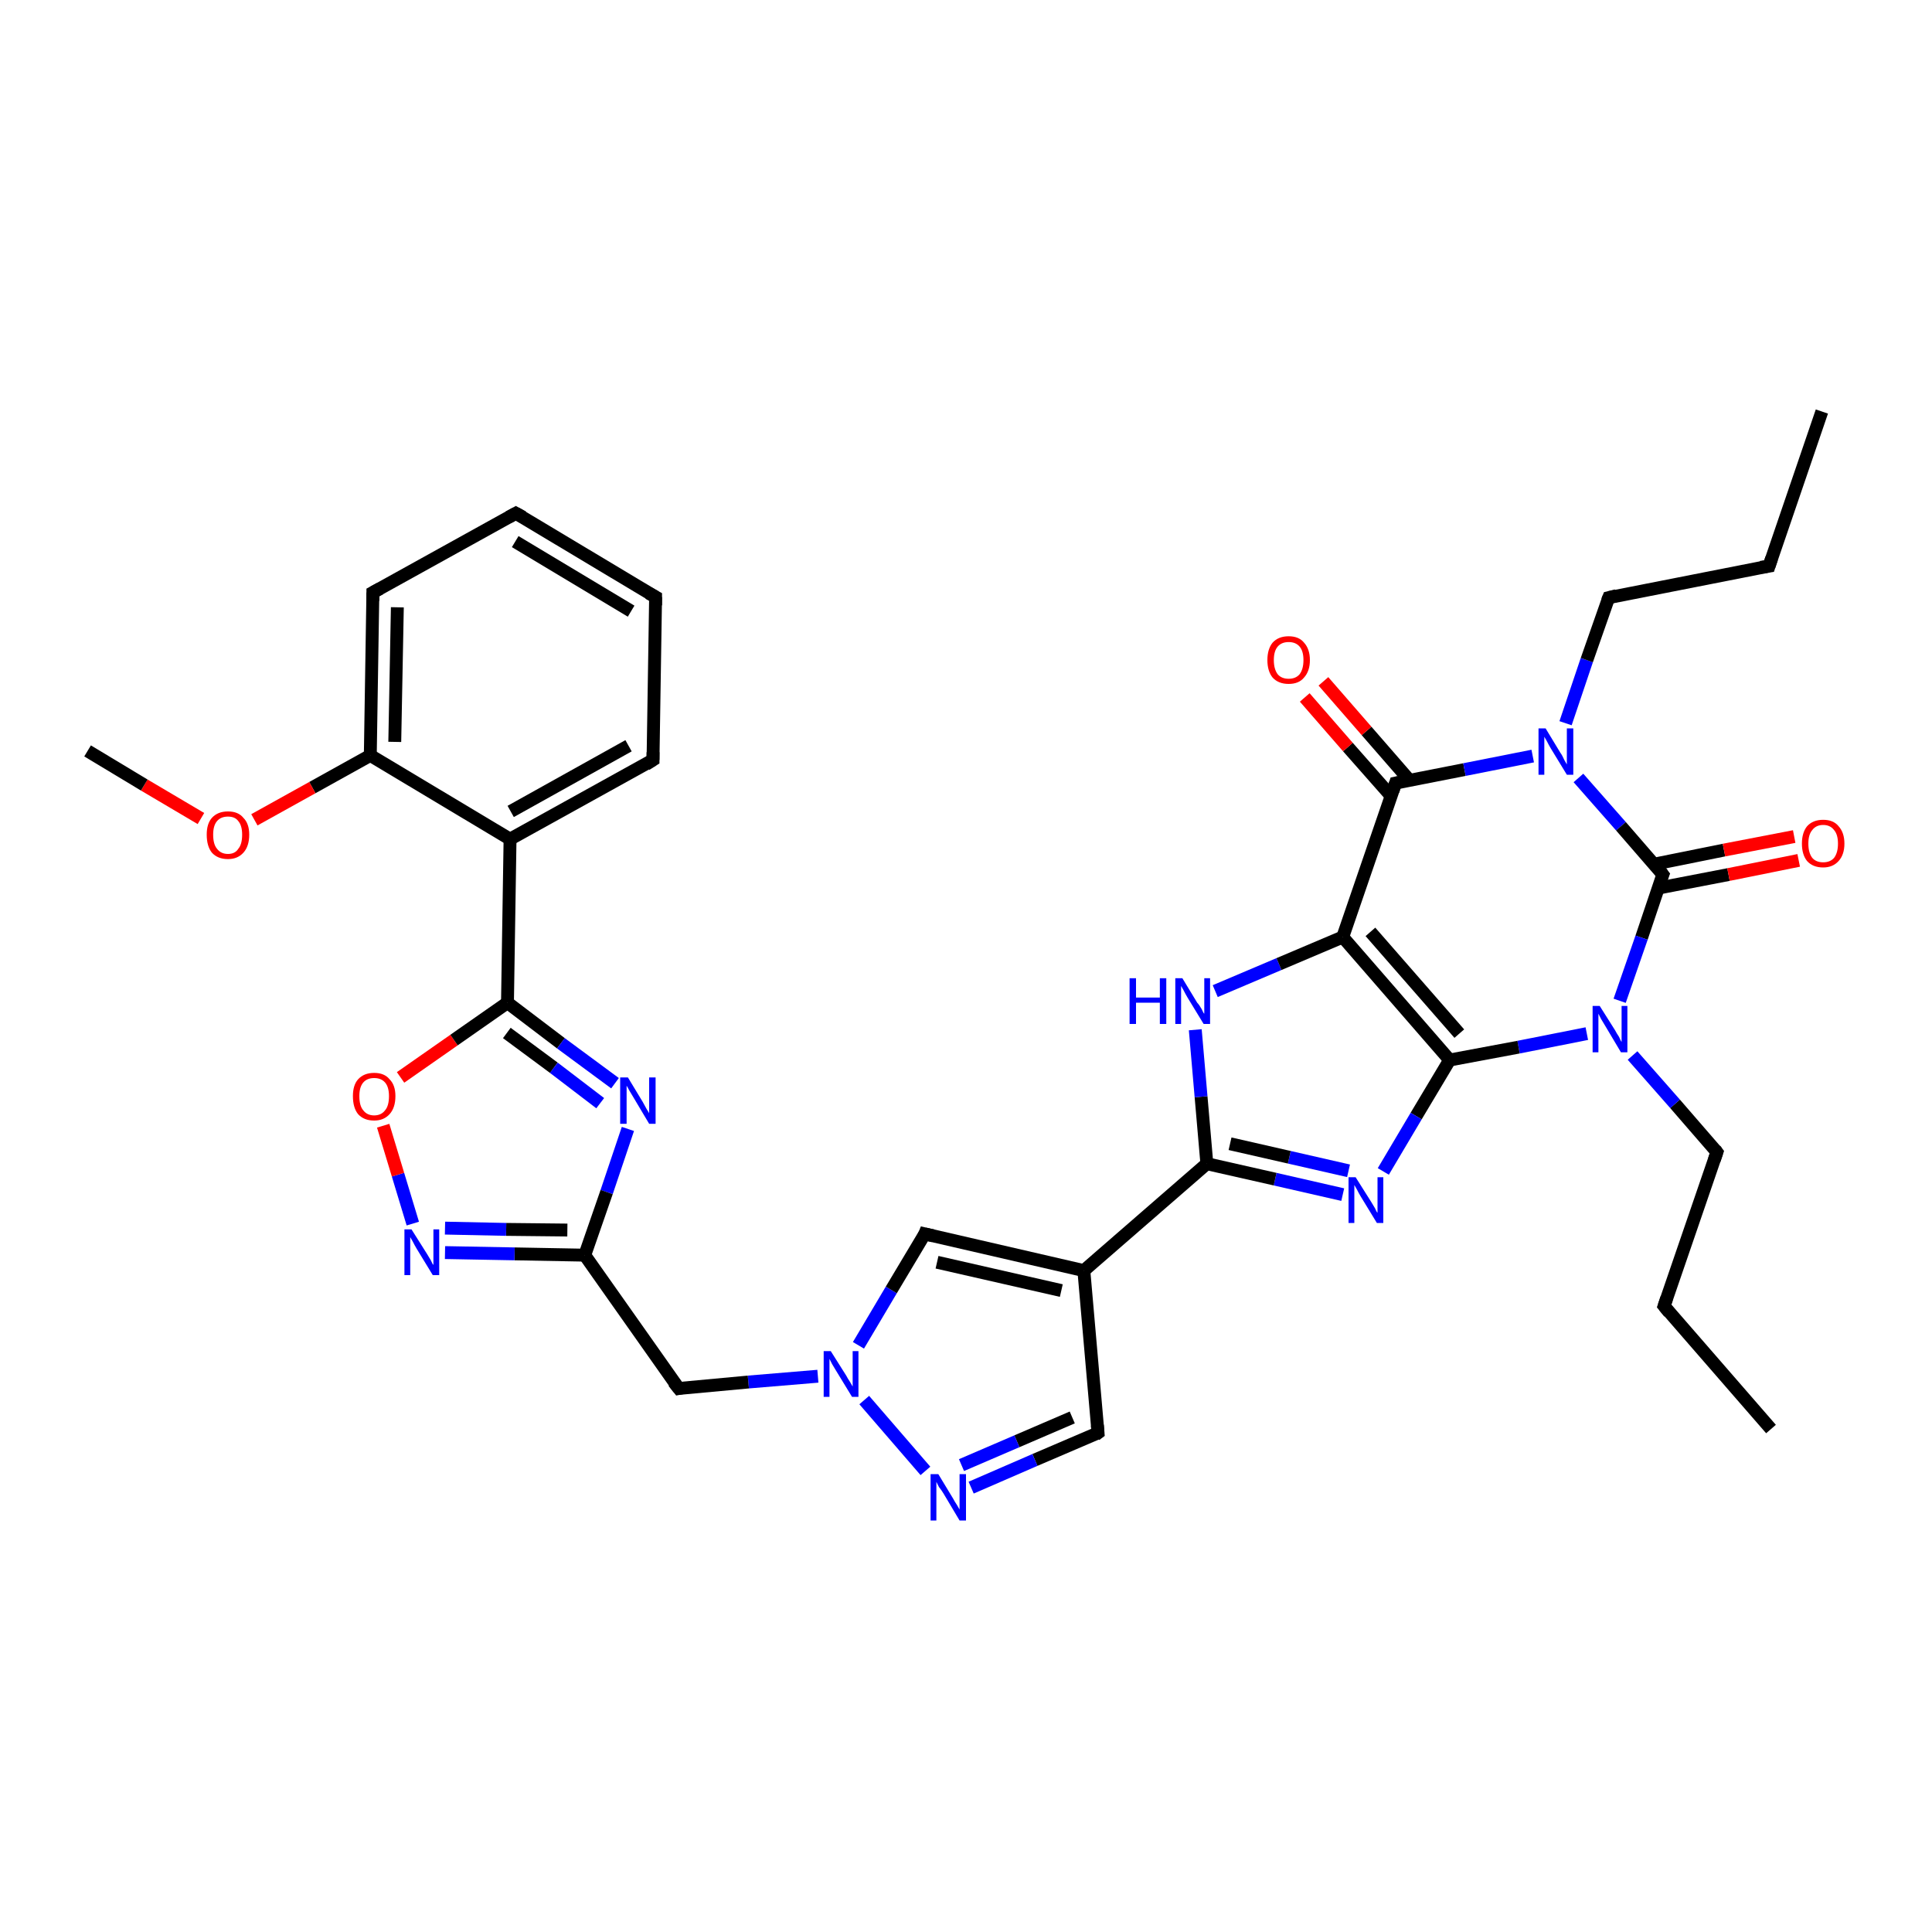 <?xml version='1.0' encoding='iso-8859-1'?>
<svg version='1.1' baseProfile='full'
              xmlns='http://www.w3.org/2000/svg'
                      xmlns:rdkit='http://www.rdkit.org/xml'
                      xmlns:xlink='http://www.w3.org/1999/xlink'
                  xml:space='preserve'
width='300px' height='300px' viewBox='0 0 300 300'>
<!-- END OF HEADER -->
<rect style='opacity:1.0;fill:#FFFFFF;stroke:none' width='300.0' height='300.0' x='0.0' y='0.0'> </rect>
<path class='bond-0 atom-0 atom-1' d='M 275.0,221.9 L 258.4,202.8' style='fill:none;fill-rule:evenodd;stroke:#000000;stroke-width:2.0px;stroke-linecap:butt;stroke-linejoin:miter;stroke-opacity:1' />
<path class='bond-1 atom-1 atom-2' d='M 258.4,202.8 L 266.6,178.9' style='fill:none;fill-rule:evenodd;stroke:#000000;stroke-width:2.0px;stroke-linecap:butt;stroke-linejoin:miter;stroke-opacity:1' />
<path class='bond-2 atom-2 atom-3' d='M 266.6,178.9 L 260.1,171.4' style='fill:none;fill-rule:evenodd;stroke:#000000;stroke-width:2.0px;stroke-linecap:butt;stroke-linejoin:miter;stroke-opacity:1' />
<path class='bond-2 atom-2 atom-3' d='M 260.1,171.4 L 253.5,163.9' style='fill:none;fill-rule:evenodd;stroke:#0000FF;stroke-width:2.0px;stroke-linecap:butt;stroke-linejoin:miter;stroke-opacity:1' />
<path class='bond-3 atom-3 atom-4' d='M 246.4,160.5 L 235.8,162.6' style='fill:none;fill-rule:evenodd;stroke:#0000FF;stroke-width:2.0px;stroke-linecap:butt;stroke-linejoin:miter;stroke-opacity:1' />
<path class='bond-3 atom-3 atom-4' d='M 235.8,162.6 L 225.1,164.6' style='fill:none;fill-rule:evenodd;stroke:#000000;stroke-width:2.0px;stroke-linecap:butt;stroke-linejoin:miter;stroke-opacity:1' />
<path class='bond-4 atom-4 atom-5' d='M 225.1,164.6 L 219.9,173.3' style='fill:none;fill-rule:evenodd;stroke:#000000;stroke-width:2.0px;stroke-linecap:butt;stroke-linejoin:miter;stroke-opacity:1' />
<path class='bond-4 atom-4 atom-5' d='M 219.9,173.3 L 214.8,181.9' style='fill:none;fill-rule:evenodd;stroke:#0000FF;stroke-width:2.0px;stroke-linecap:butt;stroke-linejoin:miter;stroke-opacity:1' />
<path class='bond-5 atom-5 atom-6' d='M 208.5,185.5 L 198.0,183.1' style='fill:none;fill-rule:evenodd;stroke:#0000FF;stroke-width:2.0px;stroke-linecap:butt;stroke-linejoin:miter;stroke-opacity:1' />
<path class='bond-5 atom-5 atom-6' d='M 198.0,183.1 L 187.4,180.7' style='fill:none;fill-rule:evenodd;stroke:#000000;stroke-width:2.0px;stroke-linecap:butt;stroke-linejoin:miter;stroke-opacity:1' />
<path class='bond-5 atom-5 atom-6' d='M 209.4,181.8 L 200.2,179.7' style='fill:none;fill-rule:evenodd;stroke:#0000FF;stroke-width:2.0px;stroke-linecap:butt;stroke-linejoin:miter;stroke-opacity:1' />
<path class='bond-5 atom-5 atom-6' d='M 200.2,179.7 L 191.0,177.6' style='fill:none;fill-rule:evenodd;stroke:#000000;stroke-width:2.0px;stroke-linecap:butt;stroke-linejoin:miter;stroke-opacity:1' />
<path class='bond-6 atom-6 atom-7' d='M 187.4,180.7 L 186.5,170.3' style='fill:none;fill-rule:evenodd;stroke:#000000;stroke-width:2.0px;stroke-linecap:butt;stroke-linejoin:miter;stroke-opacity:1' />
<path class='bond-6 atom-6 atom-7' d='M 186.5,170.3 L 185.6,159.9' style='fill:none;fill-rule:evenodd;stroke:#0000FF;stroke-width:2.0px;stroke-linecap:butt;stroke-linejoin:miter;stroke-opacity:1' />
<path class='bond-7 atom-7 atom-8' d='M 188.7,153.9 L 198.6,149.7' style='fill:none;fill-rule:evenodd;stroke:#0000FF;stroke-width:2.0px;stroke-linecap:butt;stroke-linejoin:miter;stroke-opacity:1' />
<path class='bond-7 atom-7 atom-8' d='M 198.6,149.7 L 208.5,145.5' style='fill:none;fill-rule:evenodd;stroke:#000000;stroke-width:2.0px;stroke-linecap:butt;stroke-linejoin:miter;stroke-opacity:1' />
<path class='bond-8 atom-8 atom-9' d='M 208.5,145.5 L 216.7,121.6' style='fill:none;fill-rule:evenodd;stroke:#000000;stroke-width:2.0px;stroke-linecap:butt;stroke-linejoin:miter;stroke-opacity:1' />
<path class='bond-9 atom-9 atom-10' d='M 218.9,121.2 L 212.2,113.5' style='fill:none;fill-rule:evenodd;stroke:#000000;stroke-width:2.0px;stroke-linecap:butt;stroke-linejoin:miter;stroke-opacity:1' />
<path class='bond-9 atom-9 atom-10' d='M 212.2,113.5 L 205.5,105.8' style='fill:none;fill-rule:evenodd;stroke:#FF0000;stroke-width:2.0px;stroke-linecap:butt;stroke-linejoin:miter;stroke-opacity:1' />
<path class='bond-9 atom-9 atom-10' d='M 216.0,123.6 L 209.3,116.0' style='fill:none;fill-rule:evenodd;stroke:#000000;stroke-width:2.0px;stroke-linecap:butt;stroke-linejoin:miter;stroke-opacity:1' />
<path class='bond-9 atom-9 atom-10' d='M 209.3,116.0 L 202.6,108.3' style='fill:none;fill-rule:evenodd;stroke:#FF0000;stroke-width:2.0px;stroke-linecap:butt;stroke-linejoin:miter;stroke-opacity:1' />
<path class='bond-10 atom-9 atom-11' d='M 216.7,121.6 L 227.4,119.5' style='fill:none;fill-rule:evenodd;stroke:#000000;stroke-width:2.0px;stroke-linecap:butt;stroke-linejoin:miter;stroke-opacity:1' />
<path class='bond-10 atom-9 atom-11' d='M 227.4,119.5 L 238.0,117.4' style='fill:none;fill-rule:evenodd;stroke:#0000FF;stroke-width:2.0px;stroke-linecap:butt;stroke-linejoin:miter;stroke-opacity:1' />
<path class='bond-11 atom-11 atom-12' d='M 243.1,112.3 L 246.4,102.5' style='fill:none;fill-rule:evenodd;stroke:#0000FF;stroke-width:2.0px;stroke-linecap:butt;stroke-linejoin:miter;stroke-opacity:1' />
<path class='bond-11 atom-11 atom-12' d='M 246.4,102.5 L 249.8,92.8' style='fill:none;fill-rule:evenodd;stroke:#000000;stroke-width:2.0px;stroke-linecap:butt;stroke-linejoin:miter;stroke-opacity:1' />
<path class='bond-12 atom-12 atom-13' d='M 249.8,92.8 L 274.7,87.9' style='fill:none;fill-rule:evenodd;stroke:#000000;stroke-width:2.0px;stroke-linecap:butt;stroke-linejoin:miter;stroke-opacity:1' />
<path class='bond-13 atom-13 atom-14' d='M 274.7,87.9 L 282.9,63.9' style='fill:none;fill-rule:evenodd;stroke:#000000;stroke-width:2.0px;stroke-linecap:butt;stroke-linejoin:miter;stroke-opacity:1' />
<path class='bond-14 atom-11 atom-15' d='M 245.1,120.8 L 251.7,128.3' style='fill:none;fill-rule:evenodd;stroke:#0000FF;stroke-width:2.0px;stroke-linecap:butt;stroke-linejoin:miter;stroke-opacity:1' />
<path class='bond-14 atom-11 atom-15' d='M 251.7,128.3 L 258.2,135.8' style='fill:none;fill-rule:evenodd;stroke:#000000;stroke-width:2.0px;stroke-linecap:butt;stroke-linejoin:miter;stroke-opacity:1' />
<path class='bond-15 atom-15 atom-16' d='M 257.5,137.9 L 268.4,135.8' style='fill:none;fill-rule:evenodd;stroke:#000000;stroke-width:2.0px;stroke-linecap:butt;stroke-linejoin:miter;stroke-opacity:1' />
<path class='bond-15 atom-15 atom-16' d='M 268.4,135.8 L 279.3,133.6' style='fill:none;fill-rule:evenodd;stroke:#FF0000;stroke-width:2.0px;stroke-linecap:butt;stroke-linejoin:miter;stroke-opacity:1' />
<path class='bond-15 atom-15 atom-16' d='M 256.8,134.2 L 267.7,132.0' style='fill:none;fill-rule:evenodd;stroke:#000000;stroke-width:2.0px;stroke-linecap:butt;stroke-linejoin:miter;stroke-opacity:1' />
<path class='bond-15 atom-15 atom-16' d='M 267.7,132.0 L 278.6,129.9' style='fill:none;fill-rule:evenodd;stroke:#FF0000;stroke-width:2.0px;stroke-linecap:butt;stroke-linejoin:miter;stroke-opacity:1' />
<path class='bond-16 atom-6 atom-17' d='M 187.4,180.7 L 168.3,197.3' style='fill:none;fill-rule:evenodd;stroke:#000000;stroke-width:2.0px;stroke-linecap:butt;stroke-linejoin:miter;stroke-opacity:1' />
<path class='bond-17 atom-17 atom-18' d='M 168.3,197.3 L 170.5,222.5' style='fill:none;fill-rule:evenodd;stroke:#000000;stroke-width:2.0px;stroke-linecap:butt;stroke-linejoin:miter;stroke-opacity:1' />
<path class='bond-18 atom-18 atom-19' d='M 170.5,222.5 L 160.7,226.7' style='fill:none;fill-rule:evenodd;stroke:#000000;stroke-width:2.0px;stroke-linecap:butt;stroke-linejoin:miter;stroke-opacity:1' />
<path class='bond-18 atom-18 atom-19' d='M 160.7,226.7 L 150.8,231.0' style='fill:none;fill-rule:evenodd;stroke:#0000FF;stroke-width:2.0px;stroke-linecap:butt;stroke-linejoin:miter;stroke-opacity:1' />
<path class='bond-18 atom-18 atom-19' d='M 166.5,220.1 L 157.9,223.8' style='fill:none;fill-rule:evenodd;stroke:#000000;stroke-width:2.0px;stroke-linecap:butt;stroke-linejoin:miter;stroke-opacity:1' />
<path class='bond-18 atom-18 atom-19' d='M 157.9,223.8 L 149.3,227.5' style='fill:none;fill-rule:evenodd;stroke:#0000FF;stroke-width:2.0px;stroke-linecap:butt;stroke-linejoin:miter;stroke-opacity:1' />
<path class='bond-19 atom-19 atom-20' d='M 143.7,228.4 L 134.2,217.4' style='fill:none;fill-rule:evenodd;stroke:#0000FF;stroke-width:2.0px;stroke-linecap:butt;stroke-linejoin:miter;stroke-opacity:1' />
<path class='bond-20 atom-20 atom-21' d='M 127.0,213.7 L 116.2,214.6' style='fill:none;fill-rule:evenodd;stroke:#0000FF;stroke-width:2.0px;stroke-linecap:butt;stroke-linejoin:miter;stroke-opacity:1' />
<path class='bond-20 atom-20 atom-21' d='M 116.2,214.6 L 105.4,215.6' style='fill:none;fill-rule:evenodd;stroke:#000000;stroke-width:2.0px;stroke-linecap:butt;stroke-linejoin:miter;stroke-opacity:1' />
<path class='bond-21 atom-21 atom-22' d='M 105.4,215.6 L 90.8,194.9' style='fill:none;fill-rule:evenodd;stroke:#000000;stroke-width:2.0px;stroke-linecap:butt;stroke-linejoin:miter;stroke-opacity:1' />
<path class='bond-22 atom-22 atom-23' d='M 90.8,194.9 L 79.9,194.7' style='fill:none;fill-rule:evenodd;stroke:#000000;stroke-width:2.0px;stroke-linecap:butt;stroke-linejoin:miter;stroke-opacity:1' />
<path class='bond-22 atom-22 atom-23' d='M 79.9,194.7 L 69.1,194.5' style='fill:none;fill-rule:evenodd;stroke:#0000FF;stroke-width:2.0px;stroke-linecap:butt;stroke-linejoin:miter;stroke-opacity:1' />
<path class='bond-22 atom-22 atom-23' d='M 88.1,191.0 L 78.6,190.9' style='fill:none;fill-rule:evenodd;stroke:#000000;stroke-width:2.0px;stroke-linecap:butt;stroke-linejoin:miter;stroke-opacity:1' />
<path class='bond-22 atom-22 atom-23' d='M 78.6,190.9 L 69.1,190.7' style='fill:none;fill-rule:evenodd;stroke:#0000FF;stroke-width:2.0px;stroke-linecap:butt;stroke-linejoin:miter;stroke-opacity:1' />
<path class='bond-23 atom-23 atom-24' d='M 64.1,190.0 L 61.8,182.4' style='fill:none;fill-rule:evenodd;stroke:#0000FF;stroke-width:2.0px;stroke-linecap:butt;stroke-linejoin:miter;stroke-opacity:1' />
<path class='bond-23 atom-23 atom-24' d='M 61.8,182.4 L 59.5,174.8' style='fill:none;fill-rule:evenodd;stroke:#FF0000;stroke-width:2.0px;stroke-linecap:butt;stroke-linejoin:miter;stroke-opacity:1' />
<path class='bond-24 atom-24 atom-25' d='M 62.2,167.3 L 70.5,161.5' style='fill:none;fill-rule:evenodd;stroke:#FF0000;stroke-width:2.0px;stroke-linecap:butt;stroke-linejoin:miter;stroke-opacity:1' />
<path class='bond-24 atom-24 atom-25' d='M 70.5,161.5 L 78.8,155.7' style='fill:none;fill-rule:evenodd;stroke:#000000;stroke-width:2.0px;stroke-linecap:butt;stroke-linejoin:miter;stroke-opacity:1' />
<path class='bond-25 atom-25 atom-26' d='M 78.8,155.7 L 87.1,162.0' style='fill:none;fill-rule:evenodd;stroke:#000000;stroke-width:2.0px;stroke-linecap:butt;stroke-linejoin:miter;stroke-opacity:1' />
<path class='bond-25 atom-25 atom-26' d='M 87.1,162.0 L 95.5,168.2' style='fill:none;fill-rule:evenodd;stroke:#0000FF;stroke-width:2.0px;stroke-linecap:butt;stroke-linejoin:miter;stroke-opacity:1' />
<path class='bond-25 atom-25 atom-26' d='M 78.7,160.4 L 86.0,165.8' style='fill:none;fill-rule:evenodd;stroke:#000000;stroke-width:2.0px;stroke-linecap:butt;stroke-linejoin:miter;stroke-opacity:1' />
<path class='bond-25 atom-25 atom-26' d='M 86.0,165.8 L 93.2,171.3' style='fill:none;fill-rule:evenodd;stroke:#0000FF;stroke-width:2.0px;stroke-linecap:butt;stroke-linejoin:miter;stroke-opacity:1' />
<path class='bond-26 atom-25 atom-27' d='M 78.8,155.7 L 79.2,130.3' style='fill:none;fill-rule:evenodd;stroke:#000000;stroke-width:2.0px;stroke-linecap:butt;stroke-linejoin:miter;stroke-opacity:1' />
<path class='bond-27 atom-27 atom-28' d='M 79.2,130.3 L 101.4,118.0' style='fill:none;fill-rule:evenodd;stroke:#000000;stroke-width:2.0px;stroke-linecap:butt;stroke-linejoin:miter;stroke-opacity:1' />
<path class='bond-27 atom-27 atom-28' d='M 79.3,126.0 L 97.6,115.8' style='fill:none;fill-rule:evenodd;stroke:#000000;stroke-width:2.0px;stroke-linecap:butt;stroke-linejoin:miter;stroke-opacity:1' />
<path class='bond-28 atom-28 atom-29' d='M 101.4,118.0 L 101.8,92.7' style='fill:none;fill-rule:evenodd;stroke:#000000;stroke-width:2.0px;stroke-linecap:butt;stroke-linejoin:miter;stroke-opacity:1' />
<path class='bond-29 atom-29 atom-30' d='M 101.8,92.7 L 80.1,79.7' style='fill:none;fill-rule:evenodd;stroke:#000000;stroke-width:2.0px;stroke-linecap:butt;stroke-linejoin:miter;stroke-opacity:1' />
<path class='bond-29 atom-29 atom-30' d='M 98.0,94.9 L 80.0,84.1' style='fill:none;fill-rule:evenodd;stroke:#000000;stroke-width:2.0px;stroke-linecap:butt;stroke-linejoin:miter;stroke-opacity:1' />
<path class='bond-30 atom-30 atom-31' d='M 80.1,79.7 L 57.9,92.0' style='fill:none;fill-rule:evenodd;stroke:#000000;stroke-width:2.0px;stroke-linecap:butt;stroke-linejoin:miter;stroke-opacity:1' />
<path class='bond-31 atom-31 atom-32' d='M 57.9,92.0 L 57.5,117.3' style='fill:none;fill-rule:evenodd;stroke:#000000;stroke-width:2.0px;stroke-linecap:butt;stroke-linejoin:miter;stroke-opacity:1' />
<path class='bond-31 atom-31 atom-32' d='M 61.7,94.3 L 61.3,115.2' style='fill:none;fill-rule:evenodd;stroke:#000000;stroke-width:2.0px;stroke-linecap:butt;stroke-linejoin:miter;stroke-opacity:1' />
<path class='bond-32 atom-32 atom-33' d='M 57.5,117.3 L 48.5,122.3' style='fill:none;fill-rule:evenodd;stroke:#000000;stroke-width:2.0px;stroke-linecap:butt;stroke-linejoin:miter;stroke-opacity:1' />
<path class='bond-32 atom-32 atom-33' d='M 48.5,122.3 L 39.5,127.3' style='fill:none;fill-rule:evenodd;stroke:#FF0000;stroke-width:2.0px;stroke-linecap:butt;stroke-linejoin:miter;stroke-opacity:1' />
<path class='bond-33 atom-33 atom-34' d='M 31.2,127.1 L 22.4,121.9' style='fill:none;fill-rule:evenodd;stroke:#FF0000;stroke-width:2.0px;stroke-linecap:butt;stroke-linejoin:miter;stroke-opacity:1' />
<path class='bond-33 atom-33 atom-34' d='M 22.4,121.9 L 13.6,116.6' style='fill:none;fill-rule:evenodd;stroke:#000000;stroke-width:2.0px;stroke-linecap:butt;stroke-linejoin:miter;stroke-opacity:1' />
<path class='bond-34 atom-20 atom-35' d='M 133.3,208.9 L 138.4,200.3' style='fill:none;fill-rule:evenodd;stroke:#0000FF;stroke-width:2.0px;stroke-linecap:butt;stroke-linejoin:miter;stroke-opacity:1' />
<path class='bond-34 atom-20 atom-35' d='M 138.4,200.3 L 143.6,191.6' style='fill:none;fill-rule:evenodd;stroke:#000000;stroke-width:2.0px;stroke-linecap:butt;stroke-linejoin:miter;stroke-opacity:1' />
<path class='bond-35 atom-15 atom-3' d='M 258.2,135.8 L 254.9,145.6' style='fill:none;fill-rule:evenodd;stroke:#000000;stroke-width:2.0px;stroke-linecap:butt;stroke-linejoin:miter;stroke-opacity:1' />
<path class='bond-35 atom-15 atom-3' d='M 254.9,145.6 L 251.5,155.4' style='fill:none;fill-rule:evenodd;stroke:#0000FF;stroke-width:2.0px;stroke-linecap:butt;stroke-linejoin:miter;stroke-opacity:1' />
<path class='bond-36 atom-35 atom-17' d='M 143.6,191.6 L 168.3,197.3' style='fill:none;fill-rule:evenodd;stroke:#000000;stroke-width:2.0px;stroke-linecap:butt;stroke-linejoin:miter;stroke-opacity:1' />
<path class='bond-36 atom-35 atom-17' d='M 145.5,196.0 L 164.8,200.4' style='fill:none;fill-rule:evenodd;stroke:#000000;stroke-width:2.0px;stroke-linecap:butt;stroke-linejoin:miter;stroke-opacity:1' />
<path class='bond-37 atom-8 atom-4' d='M 208.5,145.5 L 225.1,164.6' style='fill:none;fill-rule:evenodd;stroke:#000000;stroke-width:2.0px;stroke-linecap:butt;stroke-linejoin:miter;stroke-opacity:1' />
<path class='bond-37 atom-8 atom-4' d='M 212.8,144.7 L 226.6,160.5' style='fill:none;fill-rule:evenodd;stroke:#000000;stroke-width:2.0px;stroke-linecap:butt;stroke-linejoin:miter;stroke-opacity:1' />
<path class='bond-38 atom-26 atom-22' d='M 97.5,175.3 L 94.2,185.1' style='fill:none;fill-rule:evenodd;stroke:#0000FF;stroke-width:2.0px;stroke-linecap:butt;stroke-linejoin:miter;stroke-opacity:1' />
<path class='bond-38 atom-26 atom-22' d='M 94.2,185.1 L 90.8,194.9' style='fill:none;fill-rule:evenodd;stroke:#000000;stroke-width:2.0px;stroke-linecap:butt;stroke-linejoin:miter;stroke-opacity:1' />
<path class='bond-39 atom-32 atom-27' d='M 57.5,117.3 L 79.2,130.3' style='fill:none;fill-rule:evenodd;stroke:#000000;stroke-width:2.0px;stroke-linecap:butt;stroke-linejoin:miter;stroke-opacity:1' />
<path d='M 259.2,203.8 L 258.4,202.8 L 258.8,201.6' style='fill:none;stroke:#000000;stroke-width:2.0px;stroke-linecap:butt;stroke-linejoin:miter;stroke-opacity:1;' />
<path d='M 266.2,180.1 L 266.6,178.9 L 266.3,178.5' style='fill:none;stroke:#000000;stroke-width:2.0px;stroke-linecap:butt;stroke-linejoin:miter;stroke-opacity:1;' />
<path d='M 216.3,122.8 L 216.7,121.6 L 217.2,121.5' style='fill:none;stroke:#000000;stroke-width:2.0px;stroke-linecap:butt;stroke-linejoin:miter;stroke-opacity:1;' />
<path d='M 249.6,93.3 L 249.8,92.8 L 251.0,92.5' style='fill:none;stroke:#000000;stroke-width:2.0px;stroke-linecap:butt;stroke-linejoin:miter;stroke-opacity:1;' />
<path d='M 273.4,88.1 L 274.7,87.9 L 275.1,86.7' style='fill:none;stroke:#000000;stroke-width:2.0px;stroke-linecap:butt;stroke-linejoin:miter;stroke-opacity:1;' />
<path d='M 257.9,135.4 L 258.2,135.8 L 258.0,136.3' style='fill:none;stroke:#000000;stroke-width:2.0px;stroke-linecap:butt;stroke-linejoin:miter;stroke-opacity:1;' />
<path d='M 170.4,221.3 L 170.5,222.5 L 170.1,222.8' style='fill:none;stroke:#000000;stroke-width:2.0px;stroke-linecap:butt;stroke-linejoin:miter;stroke-opacity:1;' />
<path d='M 105.9,215.5 L 105.4,215.6 L 104.6,214.6' style='fill:none;stroke:#000000;stroke-width:2.0px;stroke-linecap:butt;stroke-linejoin:miter;stroke-opacity:1;' />
<path d='M 100.3,118.7 L 101.4,118.0 L 101.4,116.8' style='fill:none;stroke:#000000;stroke-width:2.0px;stroke-linecap:butt;stroke-linejoin:miter;stroke-opacity:1;' />
<path d='M 101.8,94.0 L 101.8,92.7 L 100.7,92.1' style='fill:none;stroke:#000000;stroke-width:2.0px;stroke-linecap:butt;stroke-linejoin:miter;stroke-opacity:1;' />
<path d='M 81.2,80.3 L 80.1,79.7 L 79.0,80.3' style='fill:none;stroke:#000000;stroke-width:2.0px;stroke-linecap:butt;stroke-linejoin:miter;stroke-opacity:1;' />
<path d='M 59.0,91.4 L 57.9,92.0 L 57.9,93.3' style='fill:none;stroke:#000000;stroke-width:2.0px;stroke-linecap:butt;stroke-linejoin:miter;stroke-opacity:1;' />
<path d='M 143.4,192.1 L 143.6,191.6 L 144.9,191.9' style='fill:none;stroke:#000000;stroke-width:2.0px;stroke-linecap:butt;stroke-linejoin:miter;stroke-opacity:1;' />
<path class='atom-3' d='M 248.4 156.2
L 250.8 160.0
Q 251.0 160.4, 251.4 161.0
Q 251.7 161.7, 251.8 161.8
L 251.8 156.2
L 252.7 156.2
L 252.7 163.4
L 251.7 163.4
L 249.2 159.2
Q 248.9 158.7, 248.6 158.2
Q 248.3 157.6, 248.2 157.4
L 248.2 163.4
L 247.3 163.4
L 247.3 156.2
L 248.4 156.2
' fill='#0000FF'/>
<path class='atom-5' d='M 210.5 182.8
L 212.9 186.6
Q 213.1 186.9, 213.5 187.6
Q 213.8 188.3, 213.9 188.3
L 213.9 182.8
L 214.8 182.8
L 214.8 189.9
L 213.8 189.9
L 211.3 185.8
Q 211.0 185.3, 210.7 184.7
Q 210.4 184.2, 210.3 184.0
L 210.3 189.9
L 209.4 189.9
L 209.4 182.8
L 210.5 182.8
' fill='#0000FF'/>
<path class='atom-7' d='M 175.4 151.9
L 176.4 151.9
L 176.4 154.9
L 180.1 154.9
L 180.1 151.9
L 181.1 151.9
L 181.1 159.0
L 180.1 159.0
L 180.1 155.7
L 176.4 155.7
L 176.4 159.0
L 175.4 159.0
L 175.4 151.9
' fill='#0000FF'/>
<path class='atom-7' d='M 183.6 151.9
L 185.9 155.7
Q 186.2 156.0, 186.6 156.7
Q 186.9 157.4, 187.0 157.4
L 187.0 151.9
L 187.9 151.9
L 187.9 159.0
L 186.9 159.0
L 184.4 154.9
Q 184.1 154.4, 183.8 153.8
Q 183.5 153.3, 183.4 153.1
L 183.4 159.0
L 182.5 159.0
L 182.5 151.9
L 183.6 151.9
' fill='#0000FF'/>
<path class='atom-10' d='M 196.8 102.5
Q 196.8 100.8, 197.6 99.8
Q 198.5 98.8, 200.1 98.8
Q 201.7 98.8, 202.5 99.8
Q 203.4 100.8, 203.4 102.5
Q 203.4 104.2, 202.5 105.2
Q 201.7 106.2, 200.1 106.2
Q 198.5 106.2, 197.6 105.2
Q 196.8 104.2, 196.8 102.5
M 200.1 105.4
Q 201.2 105.4, 201.8 104.7
Q 202.4 103.9, 202.4 102.5
Q 202.4 101.1, 201.8 100.4
Q 201.2 99.7, 200.1 99.7
Q 199.0 99.7, 198.4 100.4
Q 197.8 101.1, 197.8 102.5
Q 197.8 103.9, 198.4 104.7
Q 199.0 105.4, 200.1 105.4
' fill='#FF0000'/>
<path class='atom-11' d='M 240.0 113.1
L 242.3 116.9
Q 242.6 117.3, 242.9 118.0
Q 243.3 118.7, 243.3 118.7
L 243.3 113.1
L 244.3 113.1
L 244.3 120.3
L 243.3 120.3
L 240.8 116.2
Q 240.5 115.7, 240.2 115.1
Q 239.9 114.6, 239.8 114.4
L 239.8 120.3
L 238.9 120.3
L 238.9 113.1
L 240.0 113.1
' fill='#0000FF'/>
<path class='atom-16' d='M 279.8 131.0
Q 279.8 129.3, 280.6 128.3
Q 281.5 127.3, 283.1 127.3
Q 284.7 127.3, 285.5 128.3
Q 286.4 129.3, 286.4 131.0
Q 286.4 132.7, 285.5 133.7
Q 284.6 134.7, 283.1 134.7
Q 281.5 134.7, 280.6 133.7
Q 279.8 132.7, 279.8 131.0
M 283.1 133.9
Q 284.2 133.9, 284.8 133.2
Q 285.4 132.4, 285.4 131.0
Q 285.4 129.6, 284.8 128.9
Q 284.2 128.1, 283.1 128.1
Q 282.0 128.1, 281.4 128.9
Q 280.8 129.6, 280.8 131.0
Q 280.8 132.4, 281.4 133.2
Q 282.0 133.9, 283.1 133.9
' fill='#FF0000'/>
<path class='atom-19' d='M 145.7 228.9
L 148.0 232.7
Q 148.2 233.1, 148.6 233.7
Q 149.0 234.4, 149.0 234.4
L 149.0 228.9
L 150.0 228.9
L 150.0 236.1
L 149.0 236.1
L 146.5 231.9
Q 146.2 231.4, 145.8 230.9
Q 145.5 230.3, 145.4 230.1
L 145.4 236.1
L 144.5 236.1
L 144.5 228.9
L 145.7 228.9
' fill='#0000FF'/>
<path class='atom-20' d='M 129.0 209.8
L 131.4 213.6
Q 131.6 214.0, 132.0 214.6
Q 132.4 215.3, 132.4 215.3
L 132.4 209.8
L 133.3 209.8
L 133.3 216.9
L 132.3 216.9
L 129.8 212.8
Q 129.5 212.3, 129.2 211.8
Q 128.9 211.2, 128.8 211.0
L 128.8 216.9
L 127.9 216.9
L 127.9 209.8
L 129.0 209.8
' fill='#0000FF'/>
<path class='atom-23' d='M 63.9 190.9
L 66.3 194.7
Q 66.5 195.0, 66.9 195.7
Q 67.2 196.4, 67.3 196.4
L 67.3 190.9
L 68.2 190.9
L 68.2 198.0
L 67.2 198.0
L 64.7 193.9
Q 64.4 193.4, 64.1 192.8
Q 63.8 192.3, 63.7 192.1
L 63.7 198.0
L 62.8 198.0
L 62.8 190.9
L 63.9 190.9
' fill='#0000FF'/>
<path class='atom-24' d='M 54.8 170.2
Q 54.8 168.5, 55.6 167.6
Q 56.5 166.6, 58.1 166.6
Q 59.7 166.6, 60.5 167.6
Q 61.4 168.5, 61.4 170.2
Q 61.4 172.0, 60.5 173.0
Q 59.6 174.0, 58.1 174.0
Q 56.5 174.0, 55.6 173.0
Q 54.8 172.0, 54.8 170.2
M 58.1 173.2
Q 59.2 173.2, 59.8 172.4
Q 60.4 171.7, 60.4 170.2
Q 60.4 168.8, 59.8 168.1
Q 59.2 167.4, 58.1 167.4
Q 57.0 167.4, 56.4 168.1
Q 55.8 168.8, 55.8 170.2
Q 55.8 171.7, 56.4 172.4
Q 57.0 173.2, 58.1 173.2
' fill='#FF0000'/>
<path class='atom-26' d='M 97.5 167.3
L 99.8 171.1
Q 100.0 171.5, 100.4 172.2
Q 100.8 172.8, 100.8 172.9
L 100.8 167.3
L 101.8 167.3
L 101.8 174.5
L 100.8 174.5
L 98.3 170.3
Q 98.0 169.8, 97.7 169.3
Q 97.4 168.7, 97.3 168.6
L 97.3 174.5
L 96.3 174.5
L 96.3 167.3
L 97.5 167.3
' fill='#0000FF'/>
<path class='atom-33' d='M 32.1 129.6
Q 32.1 127.9, 32.9 127.0
Q 33.8 126.0, 35.4 126.0
Q 37.0 126.0, 37.8 127.0
Q 38.7 127.9, 38.7 129.6
Q 38.7 131.4, 37.8 132.4
Q 36.9 133.4, 35.4 133.4
Q 33.8 133.4, 32.9 132.4
Q 32.1 131.4, 32.1 129.6
M 35.4 132.6
Q 36.5 132.6, 37.0 131.8
Q 37.6 131.1, 37.6 129.6
Q 37.6 128.2, 37.0 127.5
Q 36.5 126.8, 35.4 126.8
Q 34.3 126.8, 33.7 127.5
Q 33.1 128.2, 33.1 129.6
Q 33.1 131.1, 33.7 131.8
Q 34.3 132.6, 35.4 132.6
' fill='#FF0000'/>
</svg>
